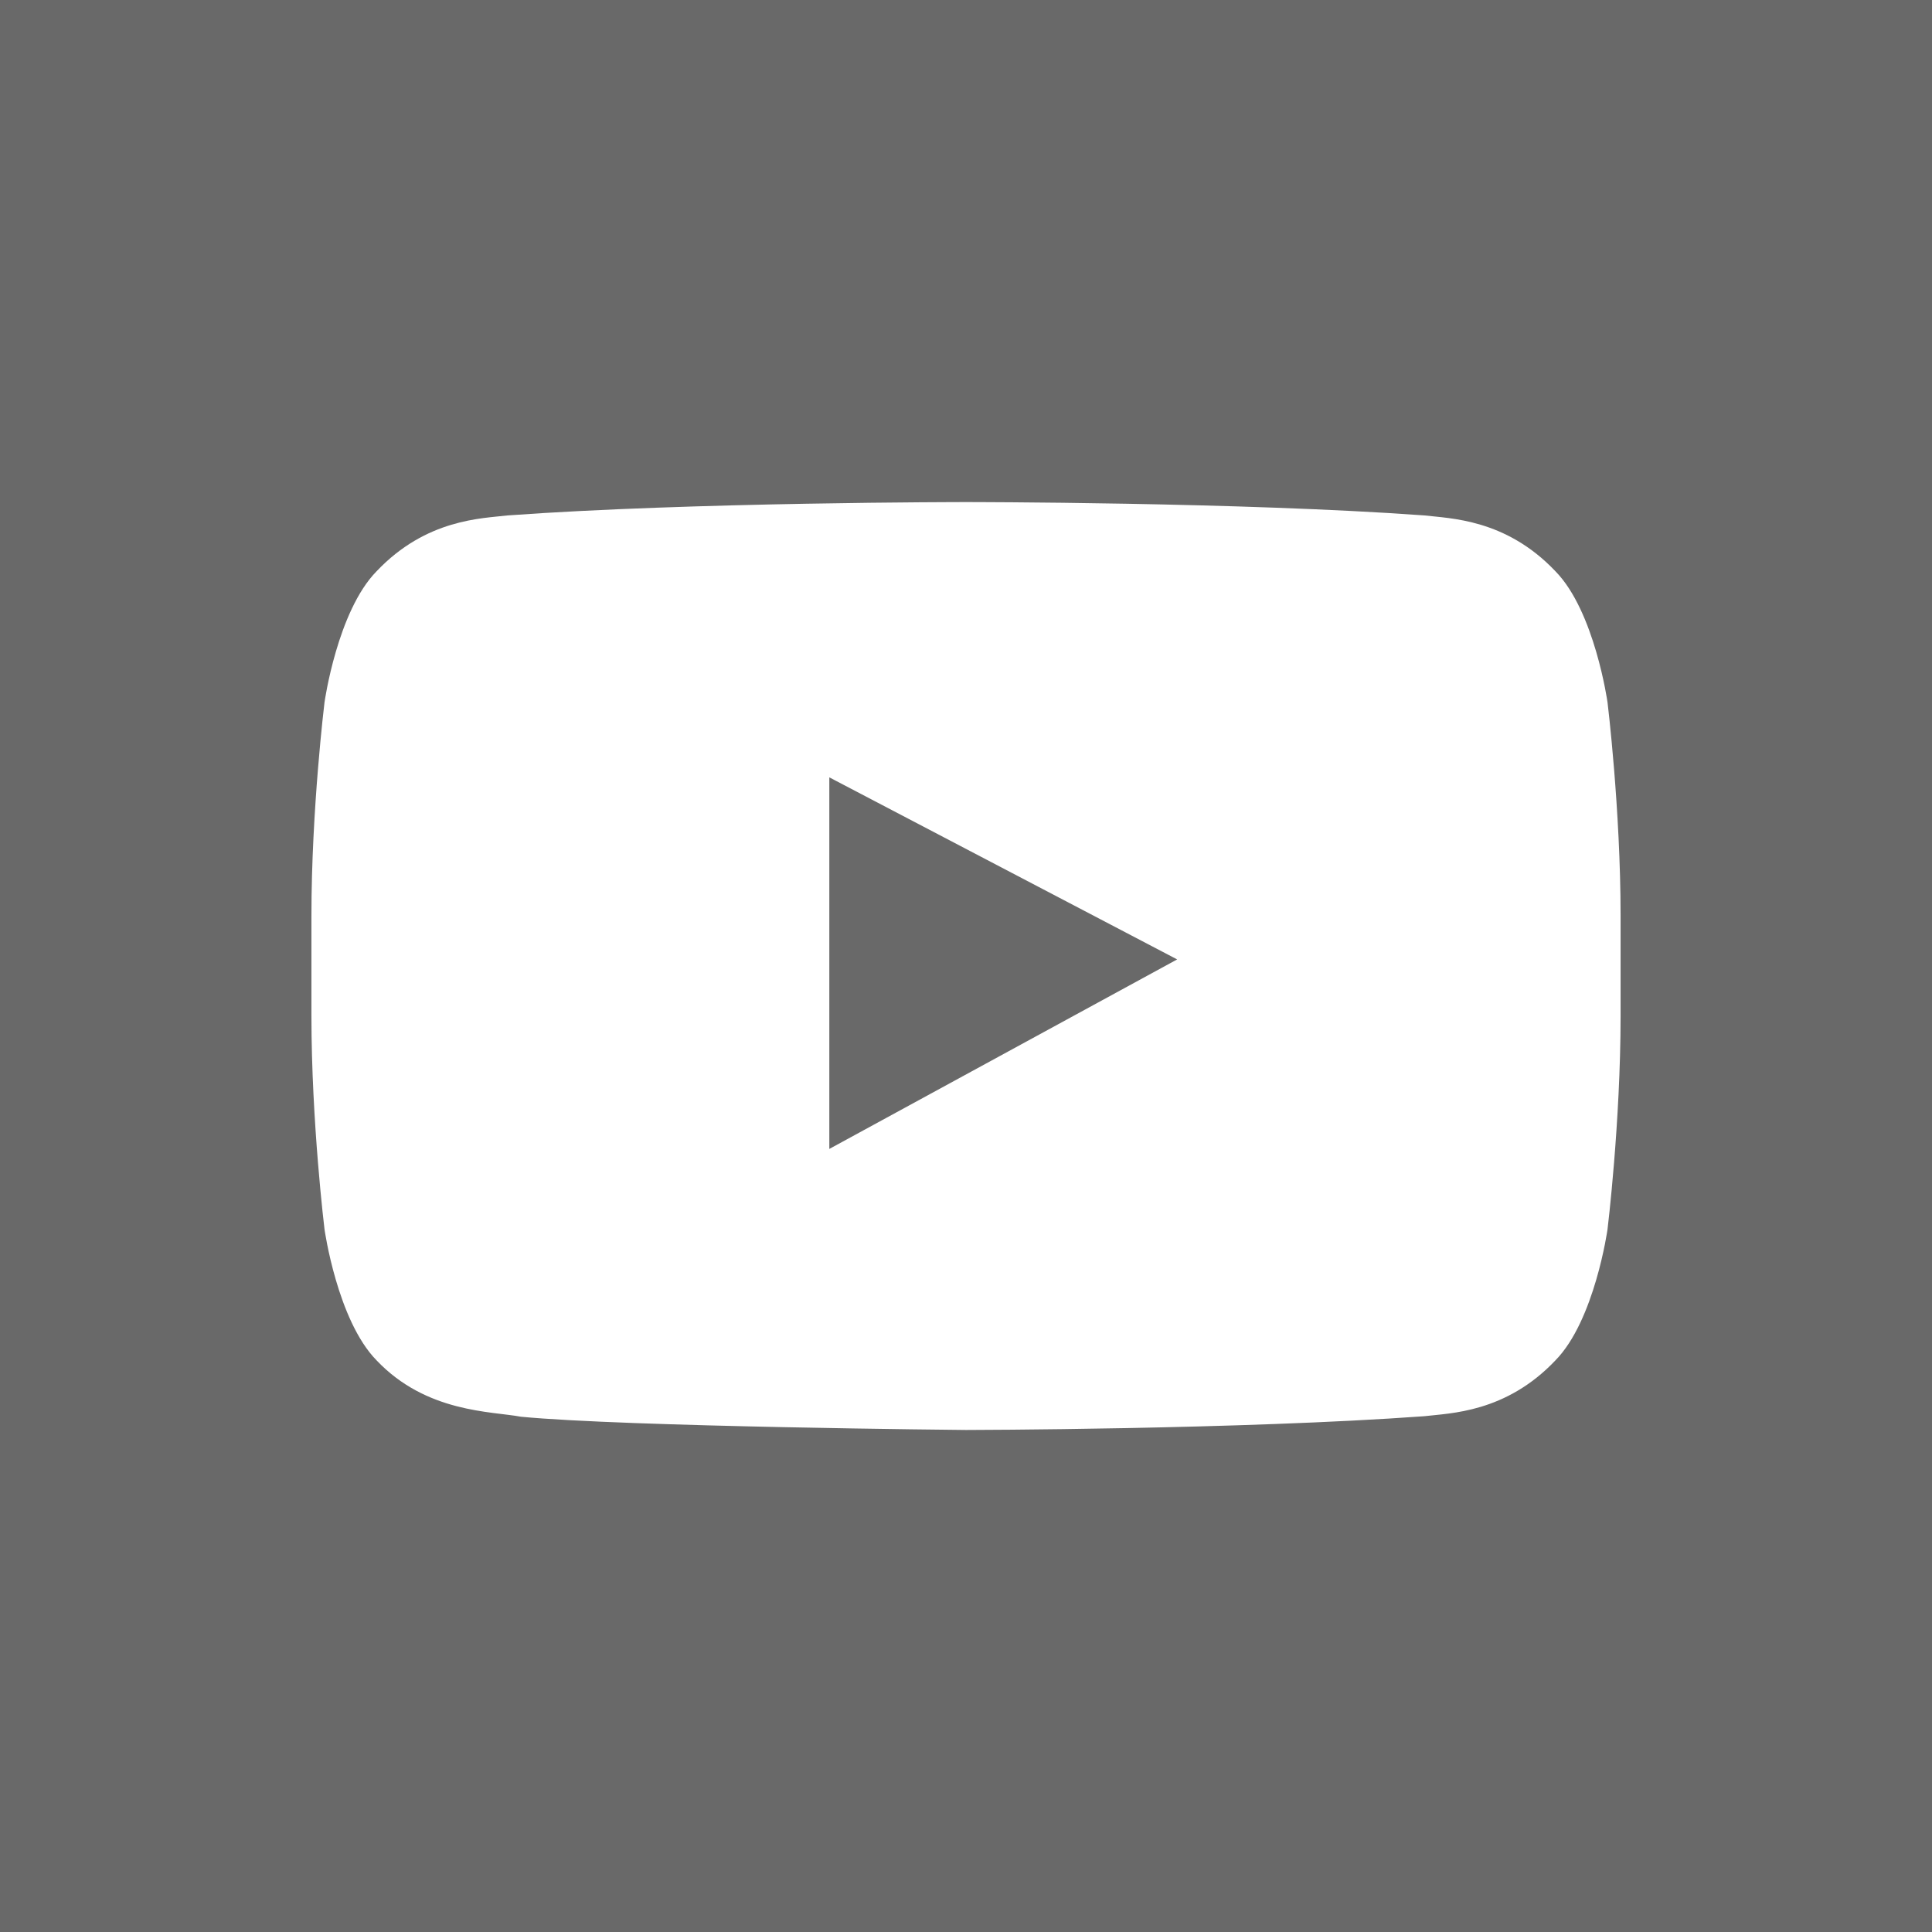 <svg xmlns="http://www.w3.org/2000/svg" viewBox="0 0 333 333"><path fill-rule="evenodd" fill="#696969" d="m0 0h333v333h-333z"/><path fill="#fff" d="m277.07 121.04c0 0-2.205-15.67-8.97-22.57-8.58-9.06-18.2-9.102-22.609-9.632-31.576-2.3-78.941-2.3-78.941-2.3h-.098c0 0-47.36 0-78.941 2.3-4.411.53-14.03.575-22.609 9.632-6.765 6.9-8.967 22.57-8.967 22.57s-2.257 18.401-2.257 36.803v17.251c0 18.401 2.257 36.803 2.257 36.803s2.202 15.67 8.967 22.57c8.583 9.06 19.859 8.771 24.88 9.72 18.05 1.744 76.72 2.284 76.72 2.284s47.41-.072 78.99-2.372c4.411-.53 14.03-.575 22.609-9.632 6.765-6.901 8.97-22.57 8.97-22.57s2.253-18.401 2.253-36.803v-17.251c0-18.402-2.253-36.803-2.253-36.803m-134.13 76.986v-64.04l59.954 31.38-59.954 32.663"/></svg>